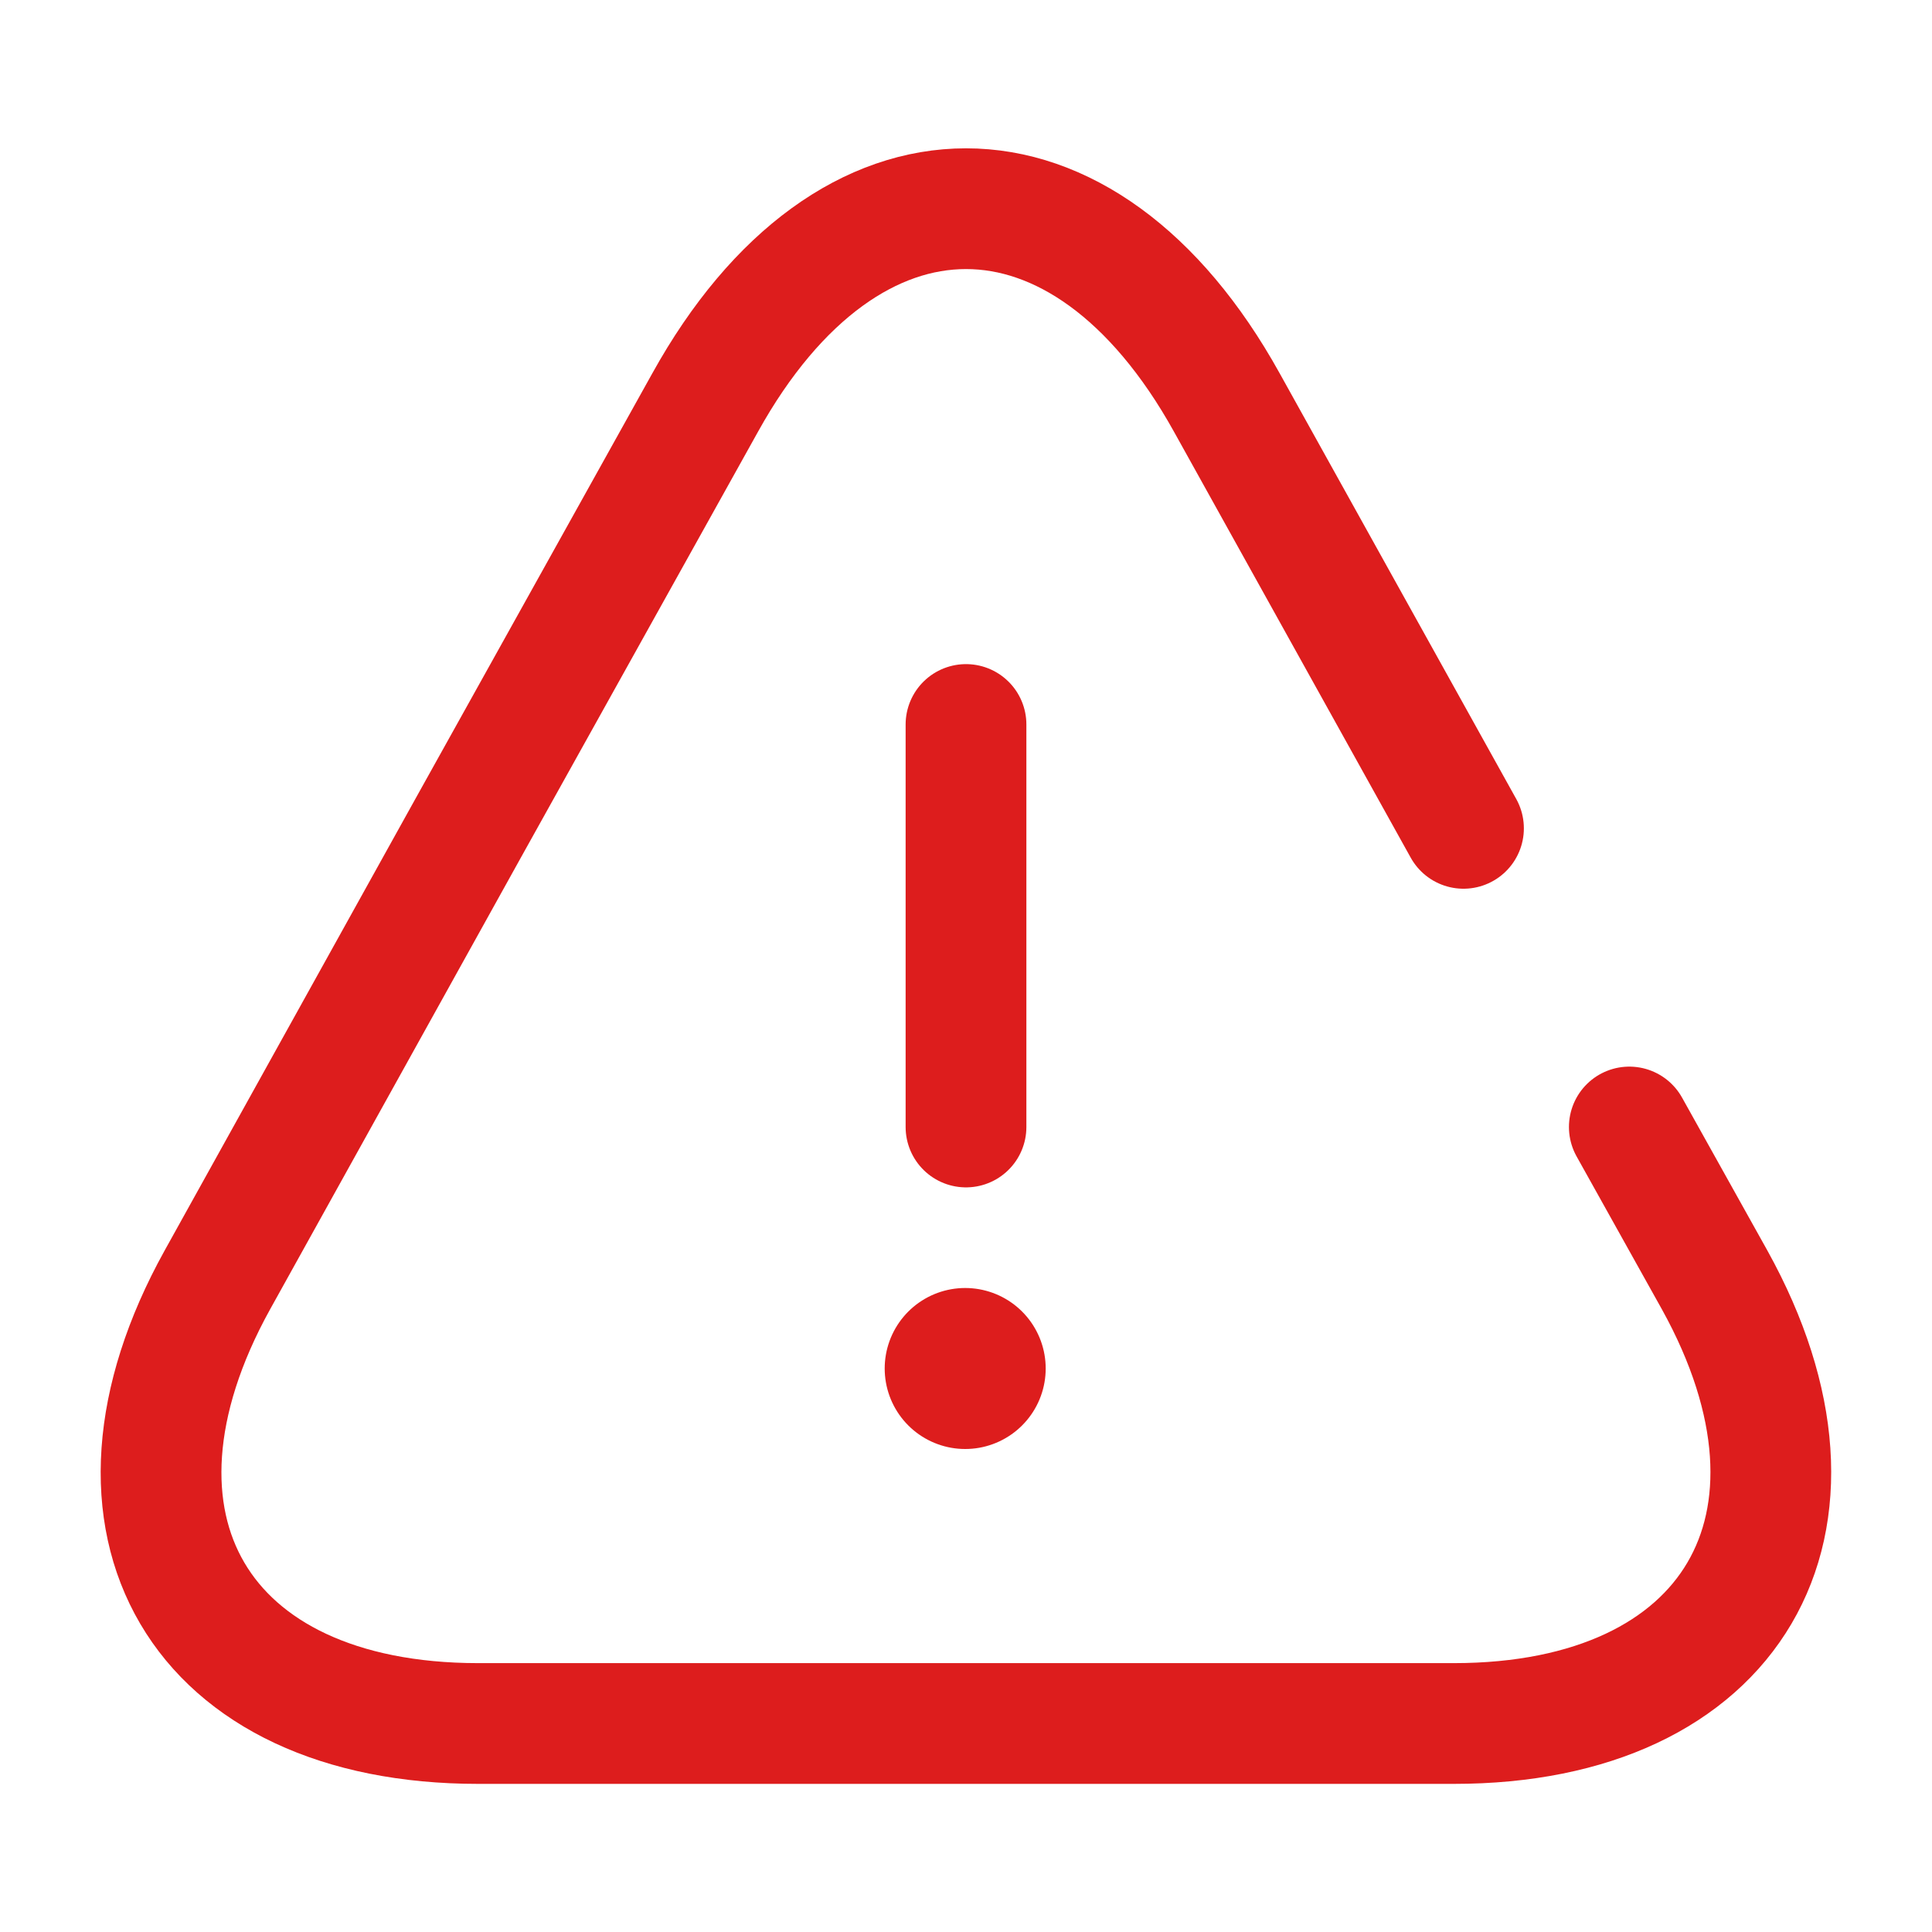 <svg viewBox="0 0 24 24" xmlns="http://www.w3.org/2000/svg" data-name="レイヤー 1" id="_レイヤー_1">
  <defs>
    <style>
      .cls-1 {
        stroke-width: 1.5px;
      }

      .cls-1, .cls-2 {
        fill: none;
        stroke: #dd1d1d;
        stroke-linecap: round;
        stroke-linejoin: round;
      }

      .cls-2 {
        stroke-width: 2px;
      }
    </style>
  </defs>
  <path d="m12,9v5" class="cls-1"></path>
  <path d="m20.24,14l1.06,1.9c1.68,3.03.22,5.51-3.24,5.51H5.94c-3.47,0-4.92-2.48-3.24-5.51l3.12-5.62,2.94-5.28c1.78-3.21,4.7-3.21,6.48,0l2.94,5.29" class="cls-1"></path>
  <path d="m11.99,17h0" class="cls-2"></path>
</svg>